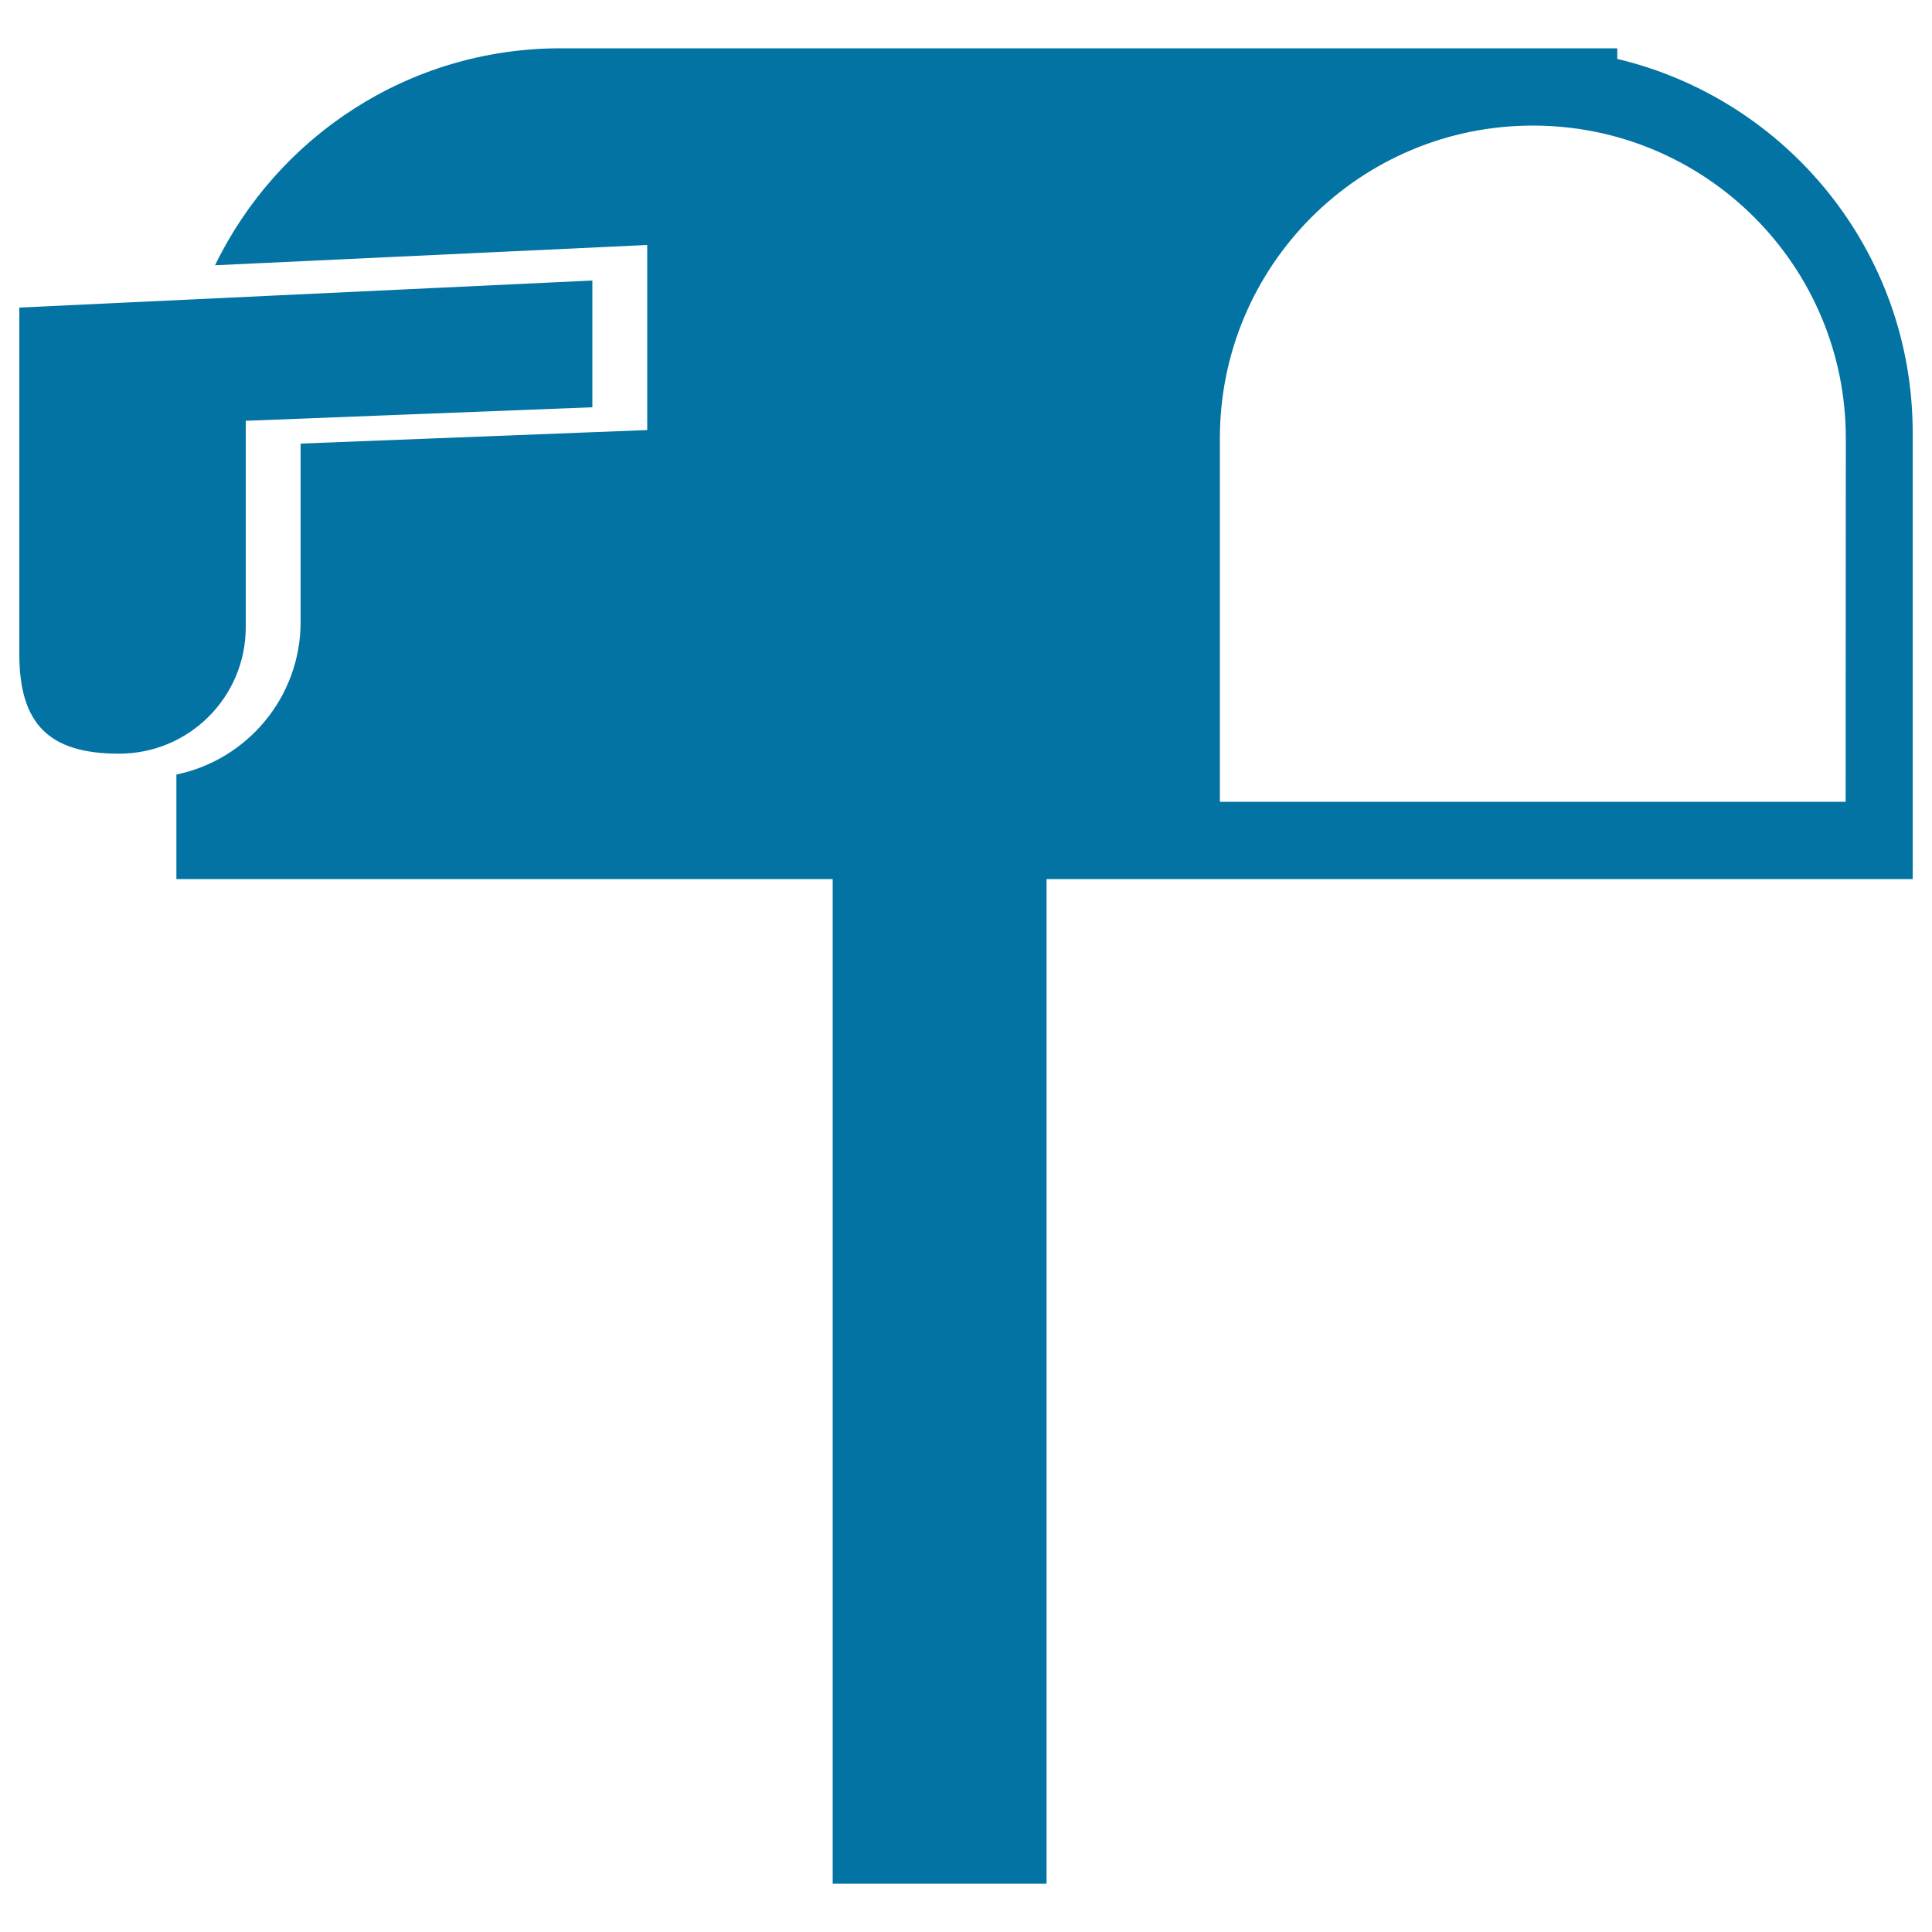 <svg xmlns="http://www.w3.org/2000/svg" viewBox="0 0 1000 1000" style="fill:#0273a2">
<title>Mailbox Empty SVG icon</title>
<g><path d="M837.1,30.5V25H290.2c-78.8,0-146.7,45.9-178.9,112.3L335,126.8v95.8l-179.4,7v92.3c0,38.9-27.6,71.4-64.3,79V455h199h140.7v520h110.7V455h50.5h245H990V223.9C990,129.9,924.7,51.3,837.1,30.5z M955.3,415H631.4V226.9c0-89.4,72.5-161.9,162-161.9s162,72.5,162,161.9L955.3,415L955.3,415z M61.6,390.1c-36.3,0-51.6-15.4-51.6-51.6V224.8v-65.6l296.6-14v65.6l-179.4,7v106.8C127.2,360.8,97.9,390.1,61.6,390.1z"/></g>
</svg>